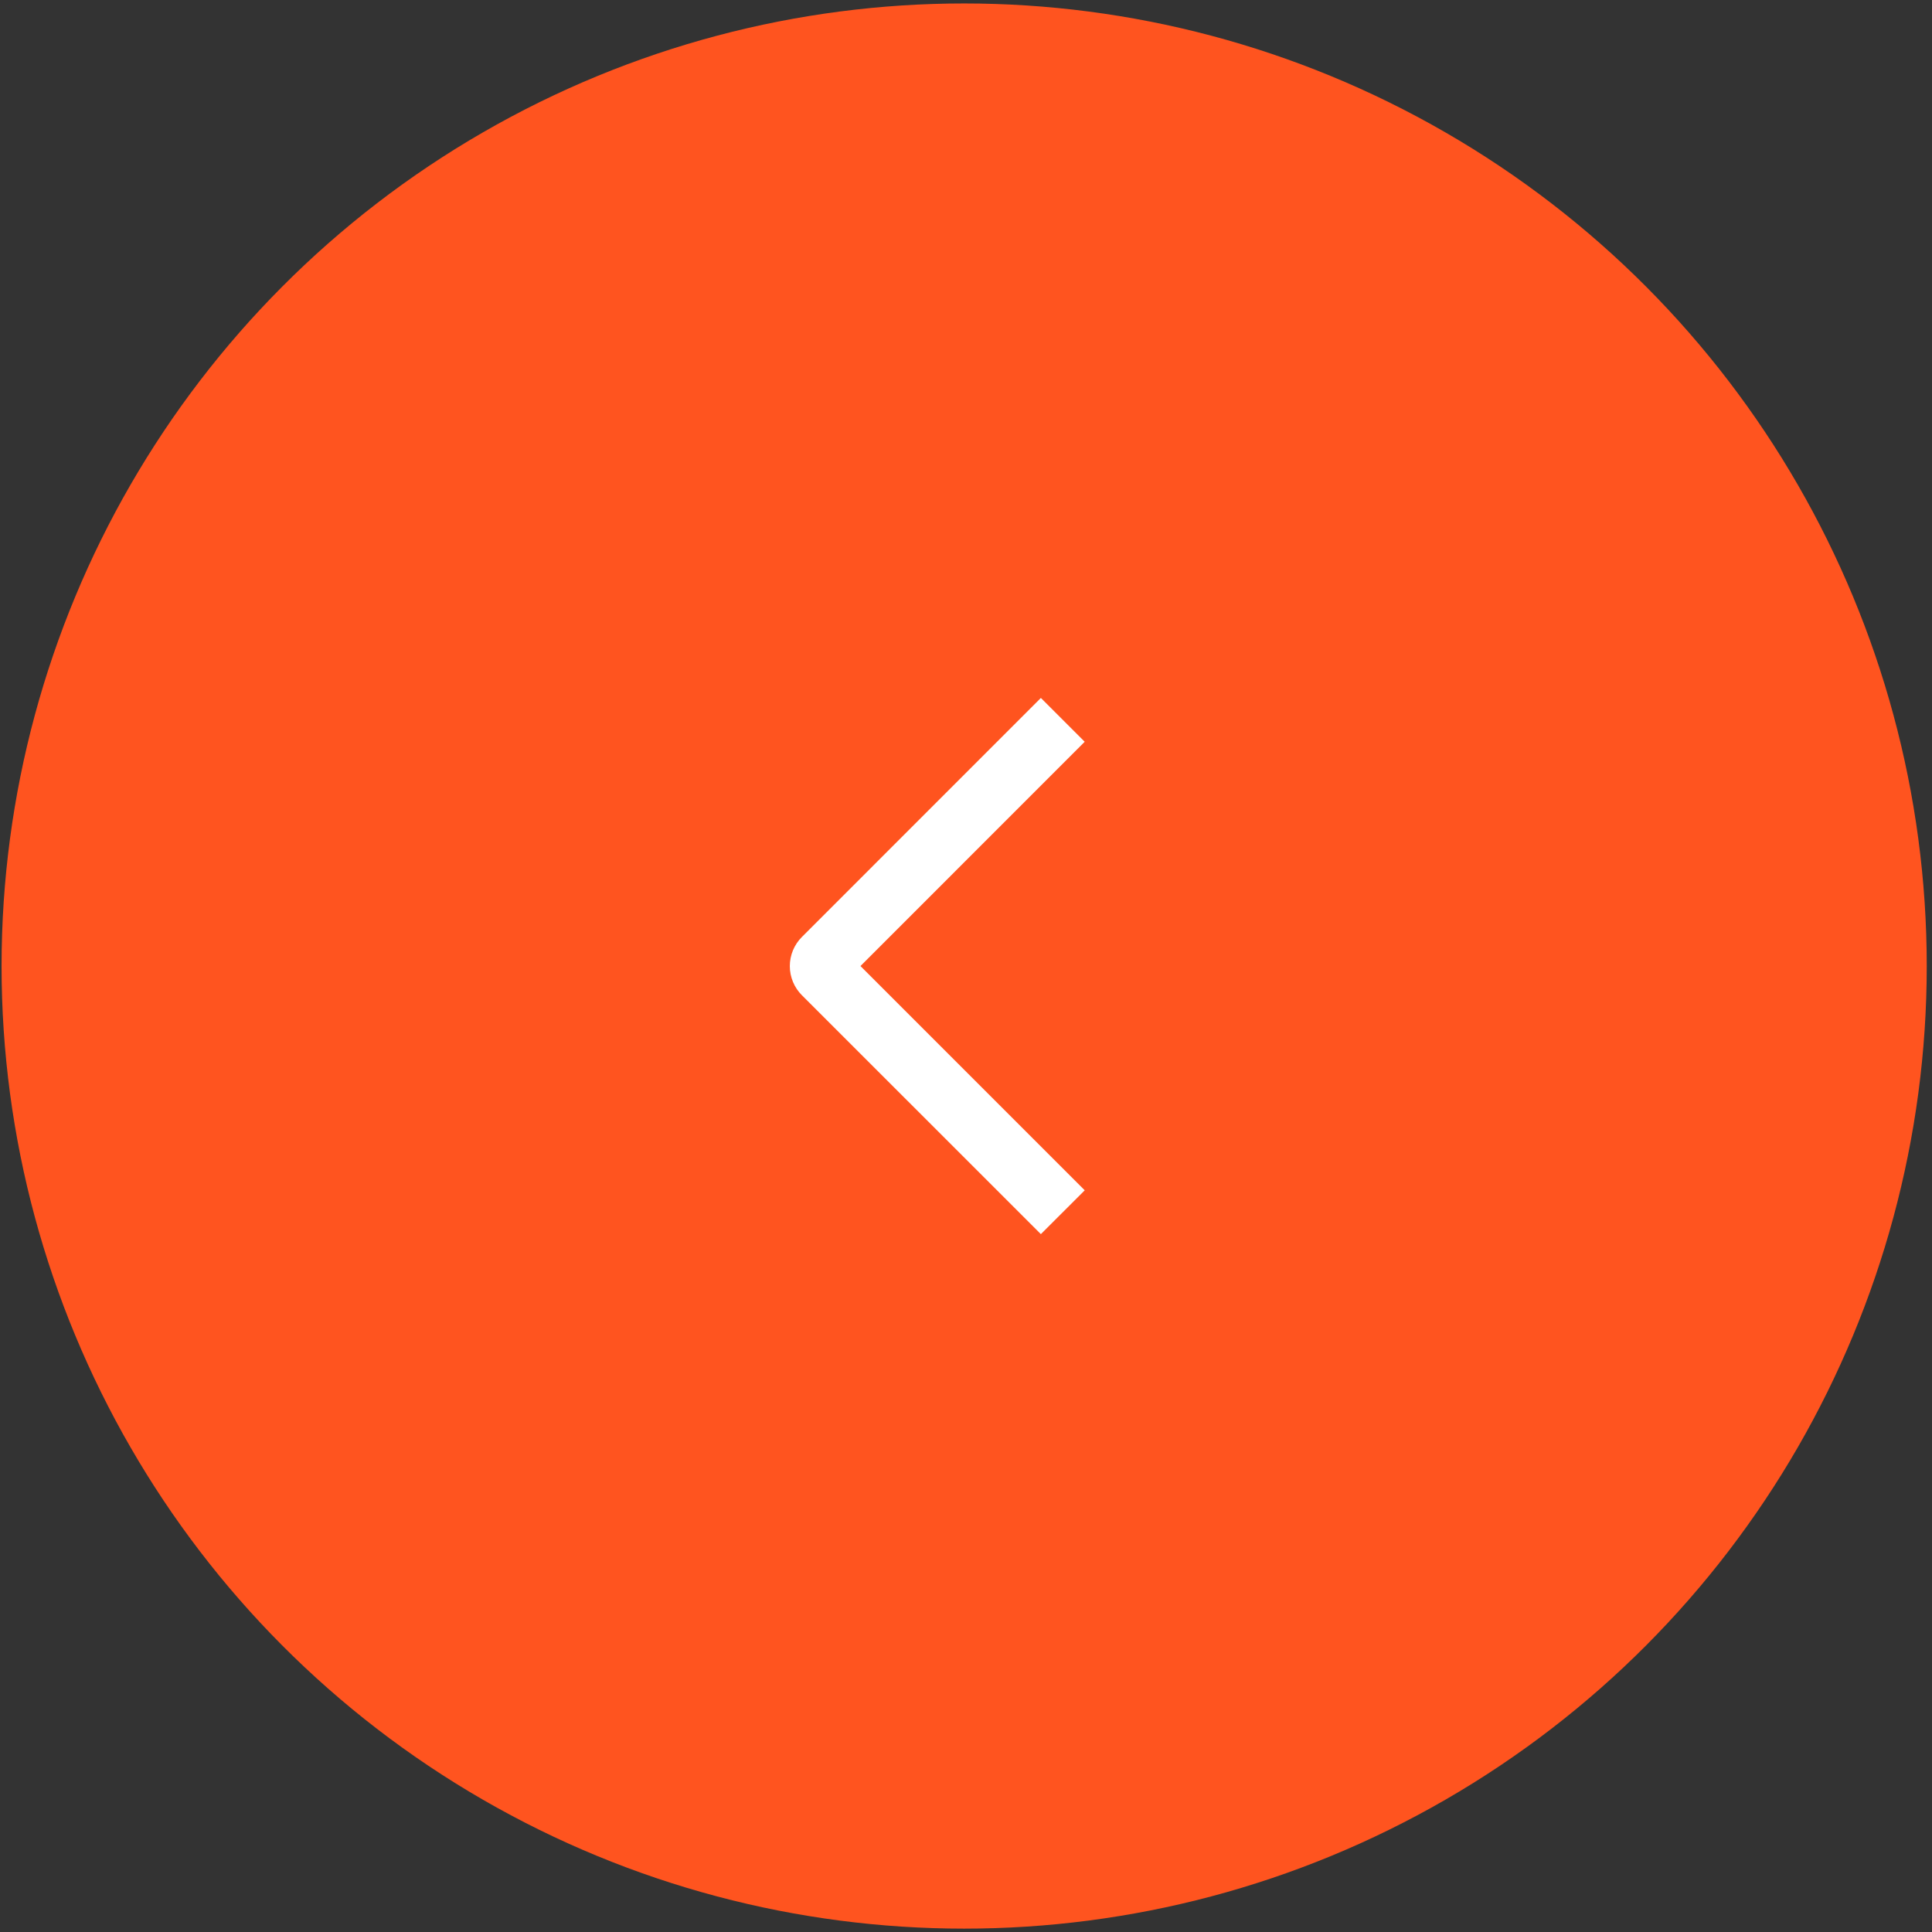 <?xml version="1.0" encoding="UTF-8"?> <svg xmlns="http://www.w3.org/2000/svg" width="263" height="263" viewBox="0 0 263 263" fill="none"><rect x="0" y="0" width="263" height="263" fill="#333333" stroke="none"/><circle cx="131.249" cy="131.506" r="131.036" fill="#FF541F"></circle><path d="M147.663 162.035L141.692 168L109.171 135.49C108.647 134.969 108.231 134.349 107.947 133.667C107.663 132.985 107.517 132.253 107.517 131.514C107.517 130.775 107.663 130.043 107.947 129.361C108.231 128.678 108.647 128.059 109.171 127.538L141.692 95.011L147.658 100.976L117.134 131.505L147.663 162.035Z" fill="white"></path></svg> 